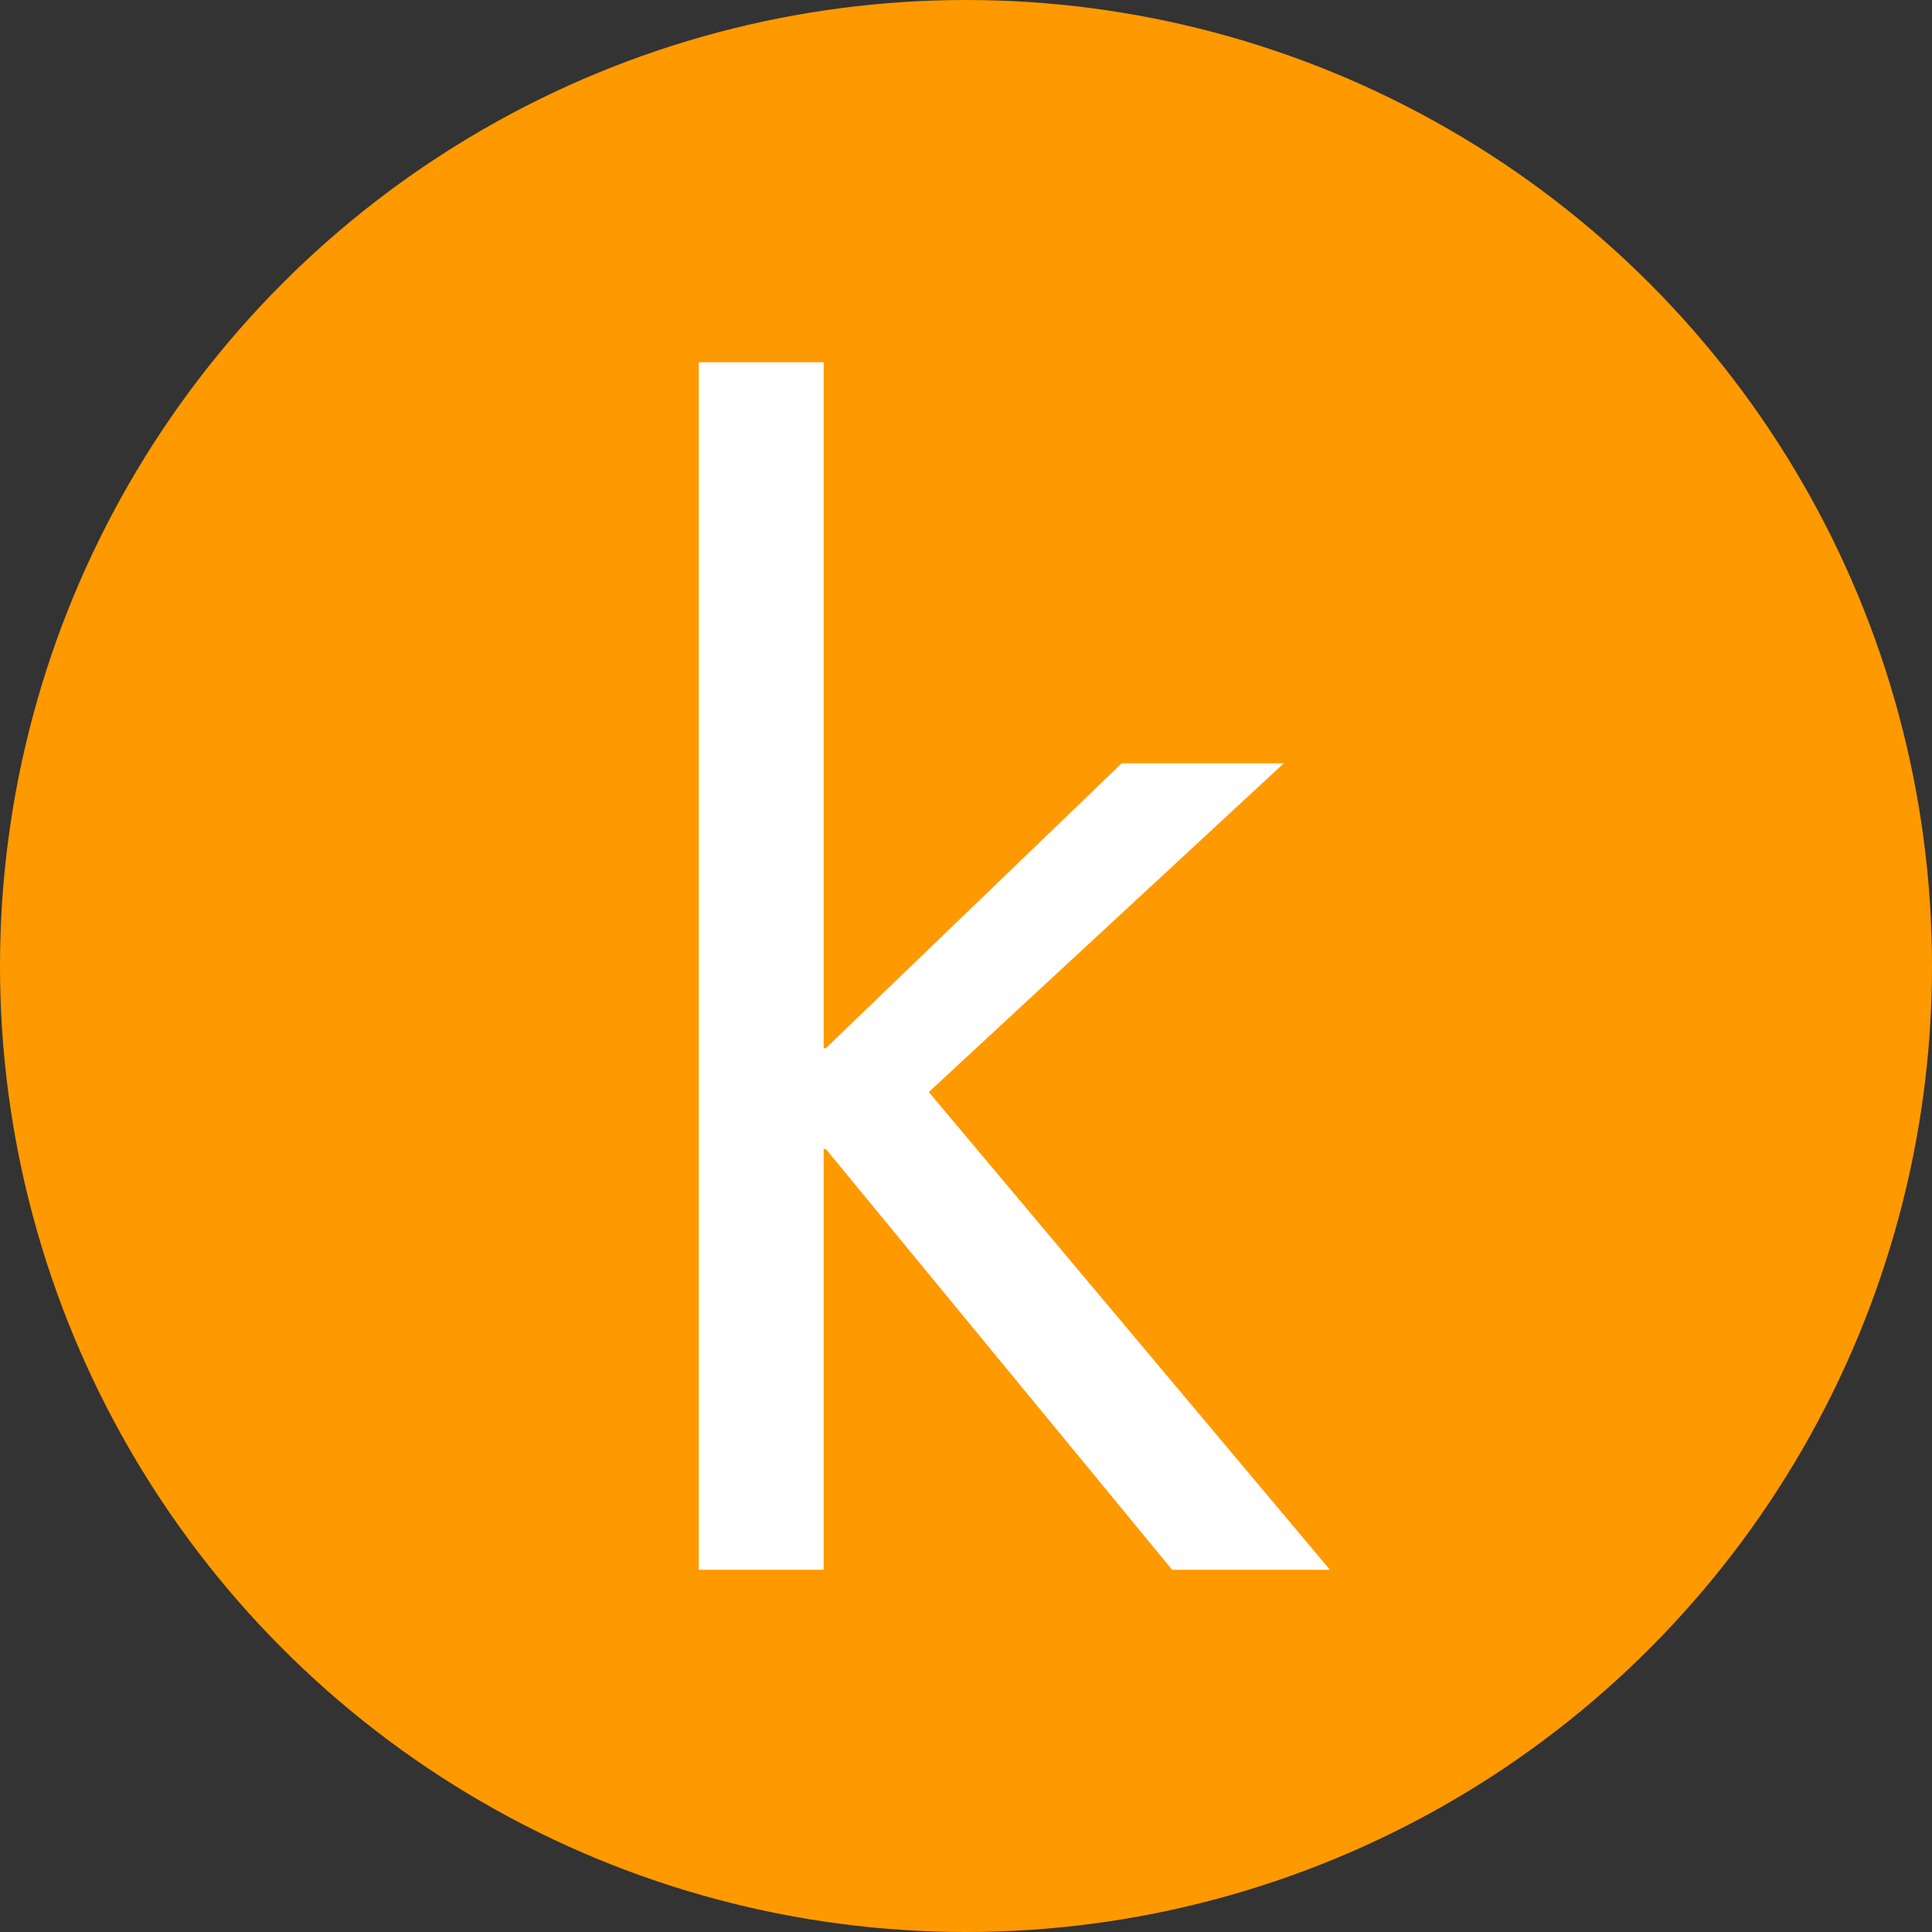 <?xml version="1.0" encoding="utf-8"?>
<!-- Generator: Adobe Illustrator 21.0.2, SVG Export Plug-In . SVG Version: 6.00 Build 0)  -->
<svg version="1.1" id="Layer_1" xmlns="http://www.w3.org/2000/svg" xmlns:xlink="http://www.w3.org/1999/xlink" x="0px" y="0px"
	 viewBox="0 0 40 40" style="enable-background:new 0 0 40 40;" xml:space="preserve">
<rect x="0" y="0" width="40" height="40" fill="#333333" stroke="none"/>
<style type="text/css">
	.st0{fill:#FF9900;}
	.st1{fill:#FFFFFF;}
</style>
<circle class="st0" cx="20" cy="20" r="20"/>
<path class="st1" d="M24.267,32.5l-7.169-8.711h-0.045V32.5h-2.586v-25h2.586v14.201h0.045l6.125-5.898h3.357
	l-7.35,6.806L27.534,32.5H24.267L24.267,32.5z"/>
</svg>
